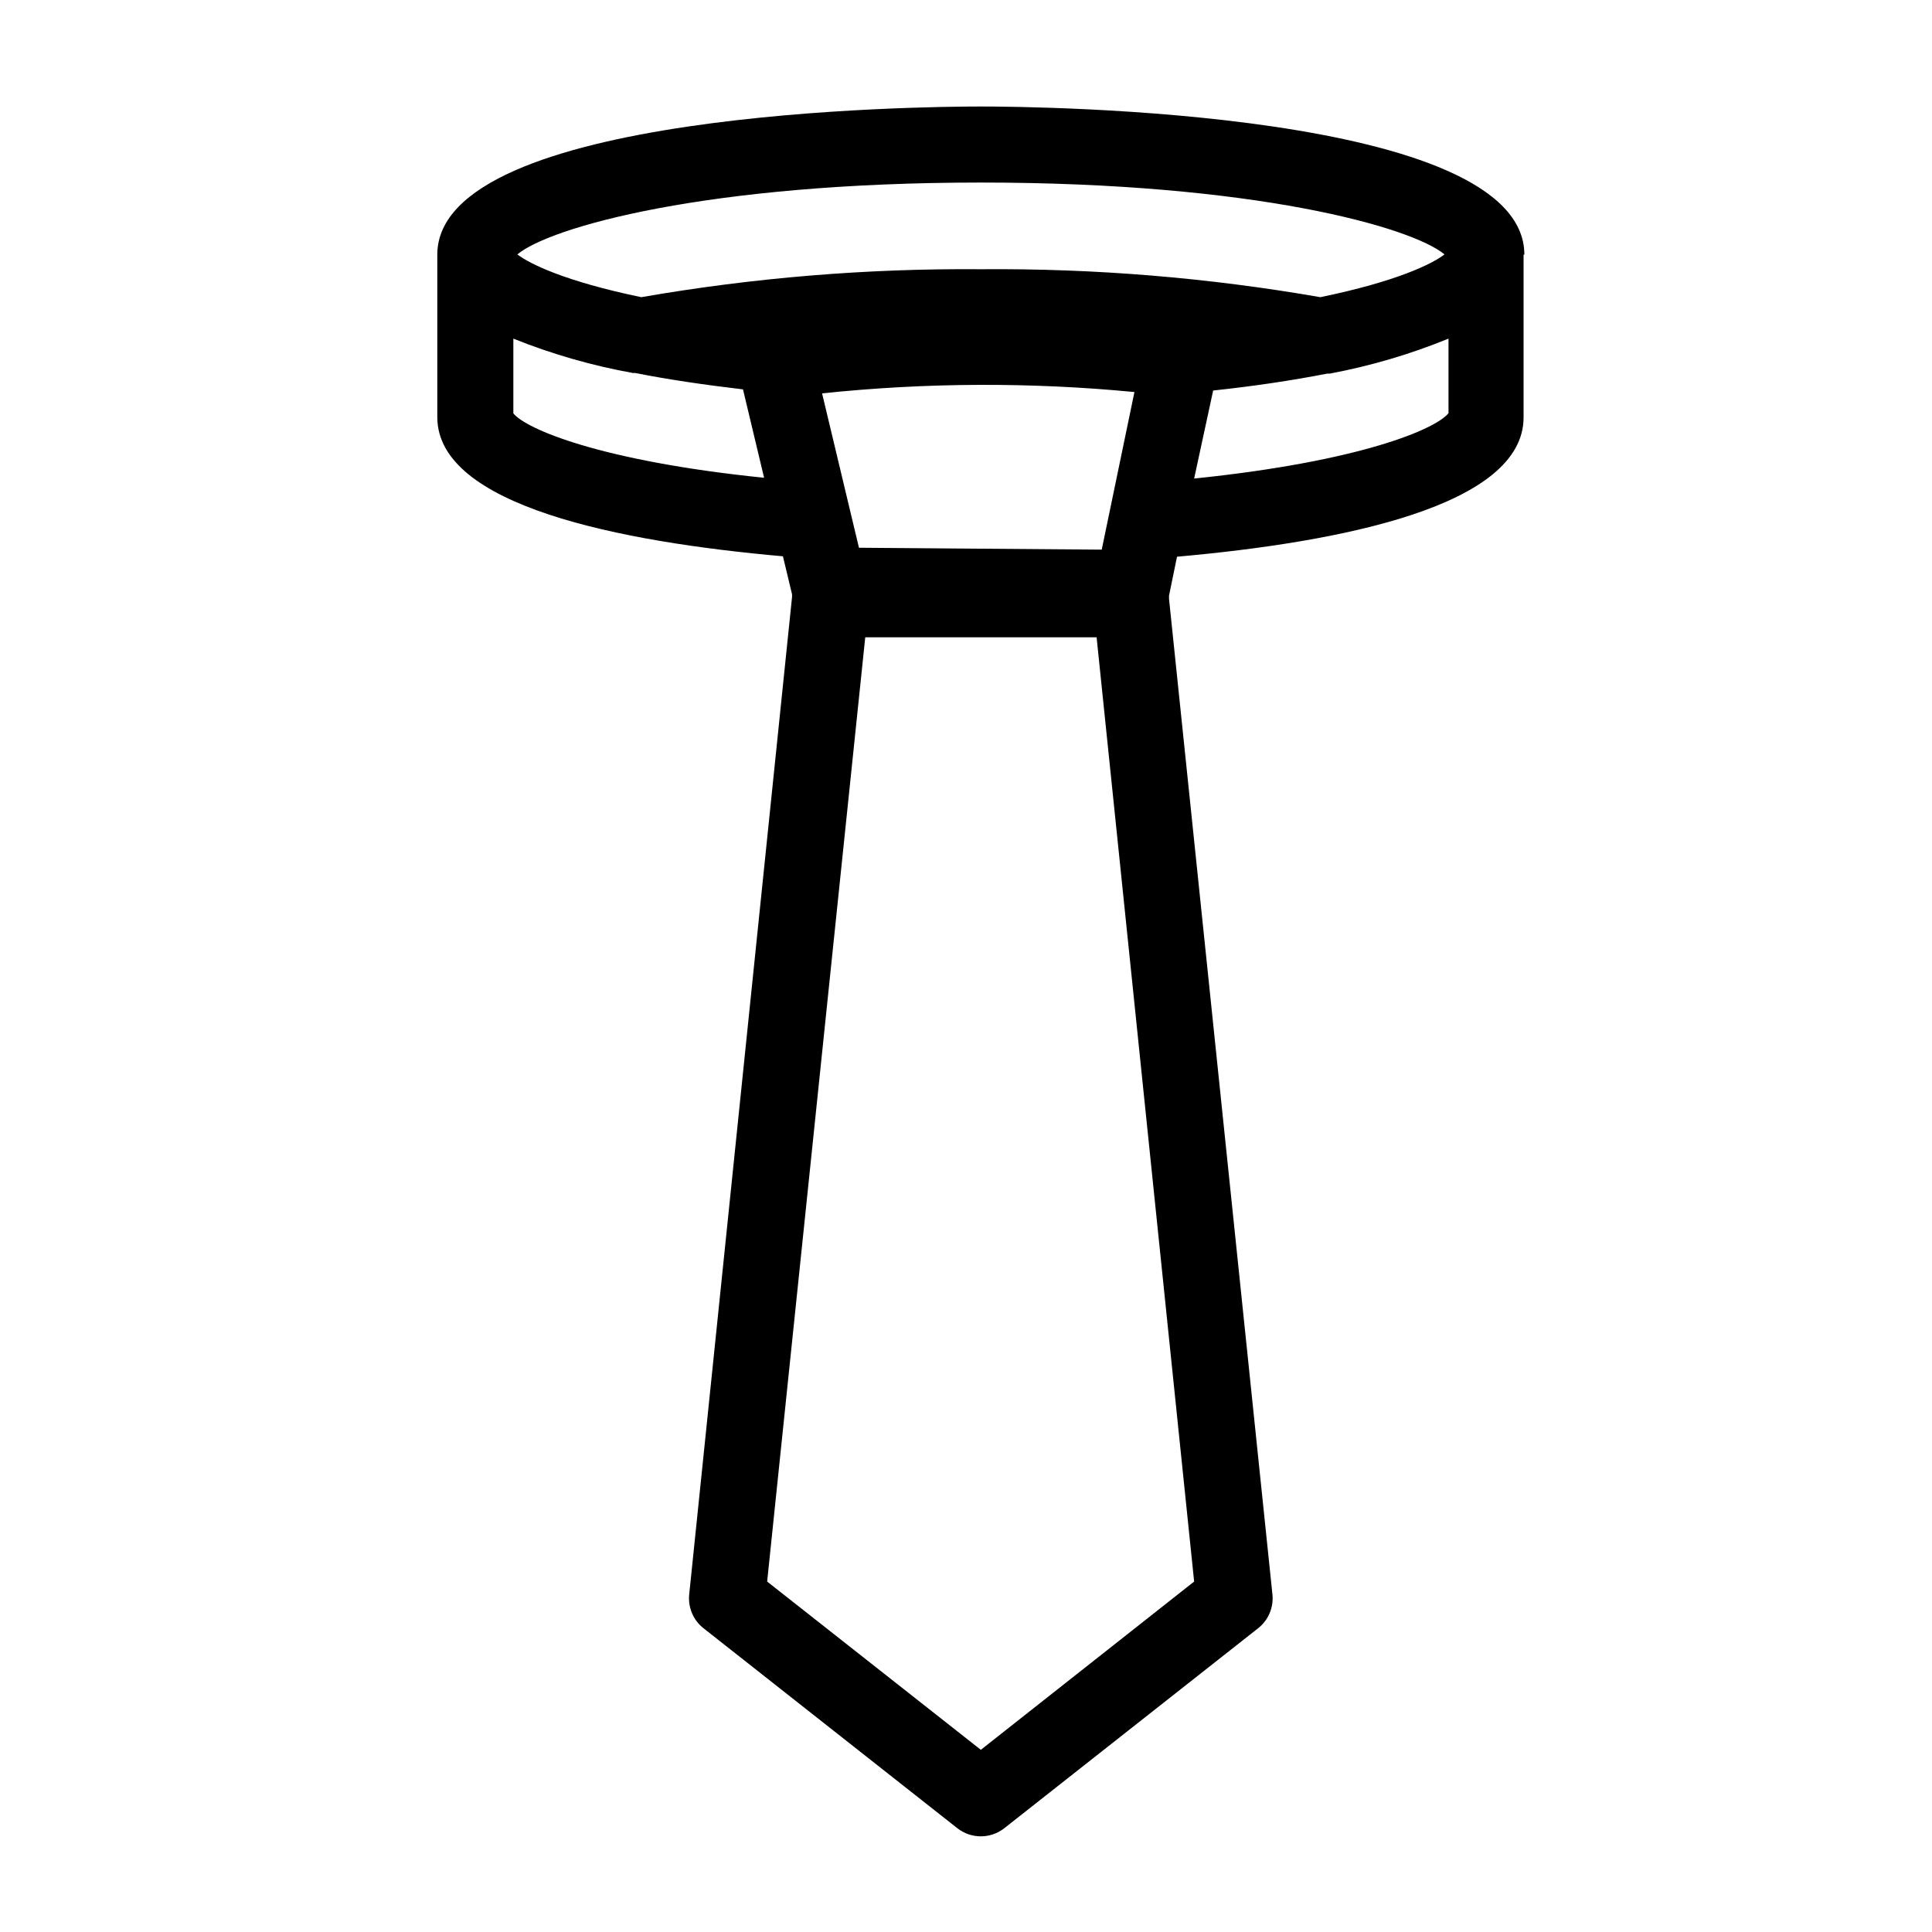 <?xml version="1.0" encoding="UTF-8"?>
<!-- The Best Svg Icon site in the world: iconSvg.co, Visit us! https://iconsvg.co -->
<svg fill="#000000" width="800px" height="800px" version="1.1" viewBox="144 144 512 512" xmlns="http://www.w3.org/2000/svg">
 <path d="m547.97 211.47c0-38.137-129.28-39.246-144.04-39.246-14.762 0-143.99 1.059-144.04 39.246v43.074h20.152-20.152c0 23.477 48.266 33.051 91.594 36.879l2.418 10.078v0.707l-27.258 264.35c-0.352 3.449 1.094 6.836 3.828 8.969l67.207 52.949c3.664 2.894 8.832 2.894 12.496 0l67.207-52.949c2.734-2.133 4.18-5.519 3.828-8.969l-27.406-263.84v-0.855l2.117-10.328c43.629-3.879 91.844-13.453 91.844-36.93v-43.129zm-144.04-19.094c72.699 0 114.21 11.84 122.88 19.043-3.273 2.519-12.594 7.152-32.898 11.336-29.711-5.172-59.828-7.652-89.98-7.406-30.156-0.242-60.273 2.238-89.98 7.406-20.152-4.18-29.574-8.816-32.848-11.336 8.613-7.203 50.125-19.043 122.83-19.043zm-32.297 96.781-9.773-40.91c27.512-2.887 55.242-3.004 82.777-0.352l-8.668 41.766zm-91.59-35.617v-19.801c10.238 4.113 20.875 7.168 31.738 9.117h0.605c8.664 1.715 18.238 3.125 28.516 4.332l5.594 23.426c-43.531-4.43-63.23-12.996-66.453-17.074zm123.89 354.18-56.629-44.59 25.996-250.24h61.312l25.848 250.24zm56.527-336.9 5.039-23.328c10.883-1.16 20.957-2.672 30.23-4.484h0.656l-0.004 0.004c10.781-2.016 21.332-5.121 31.488-9.27v19.75c-3.379 4.231-23.328 12.797-67.41 17.328z"/>
</svg>